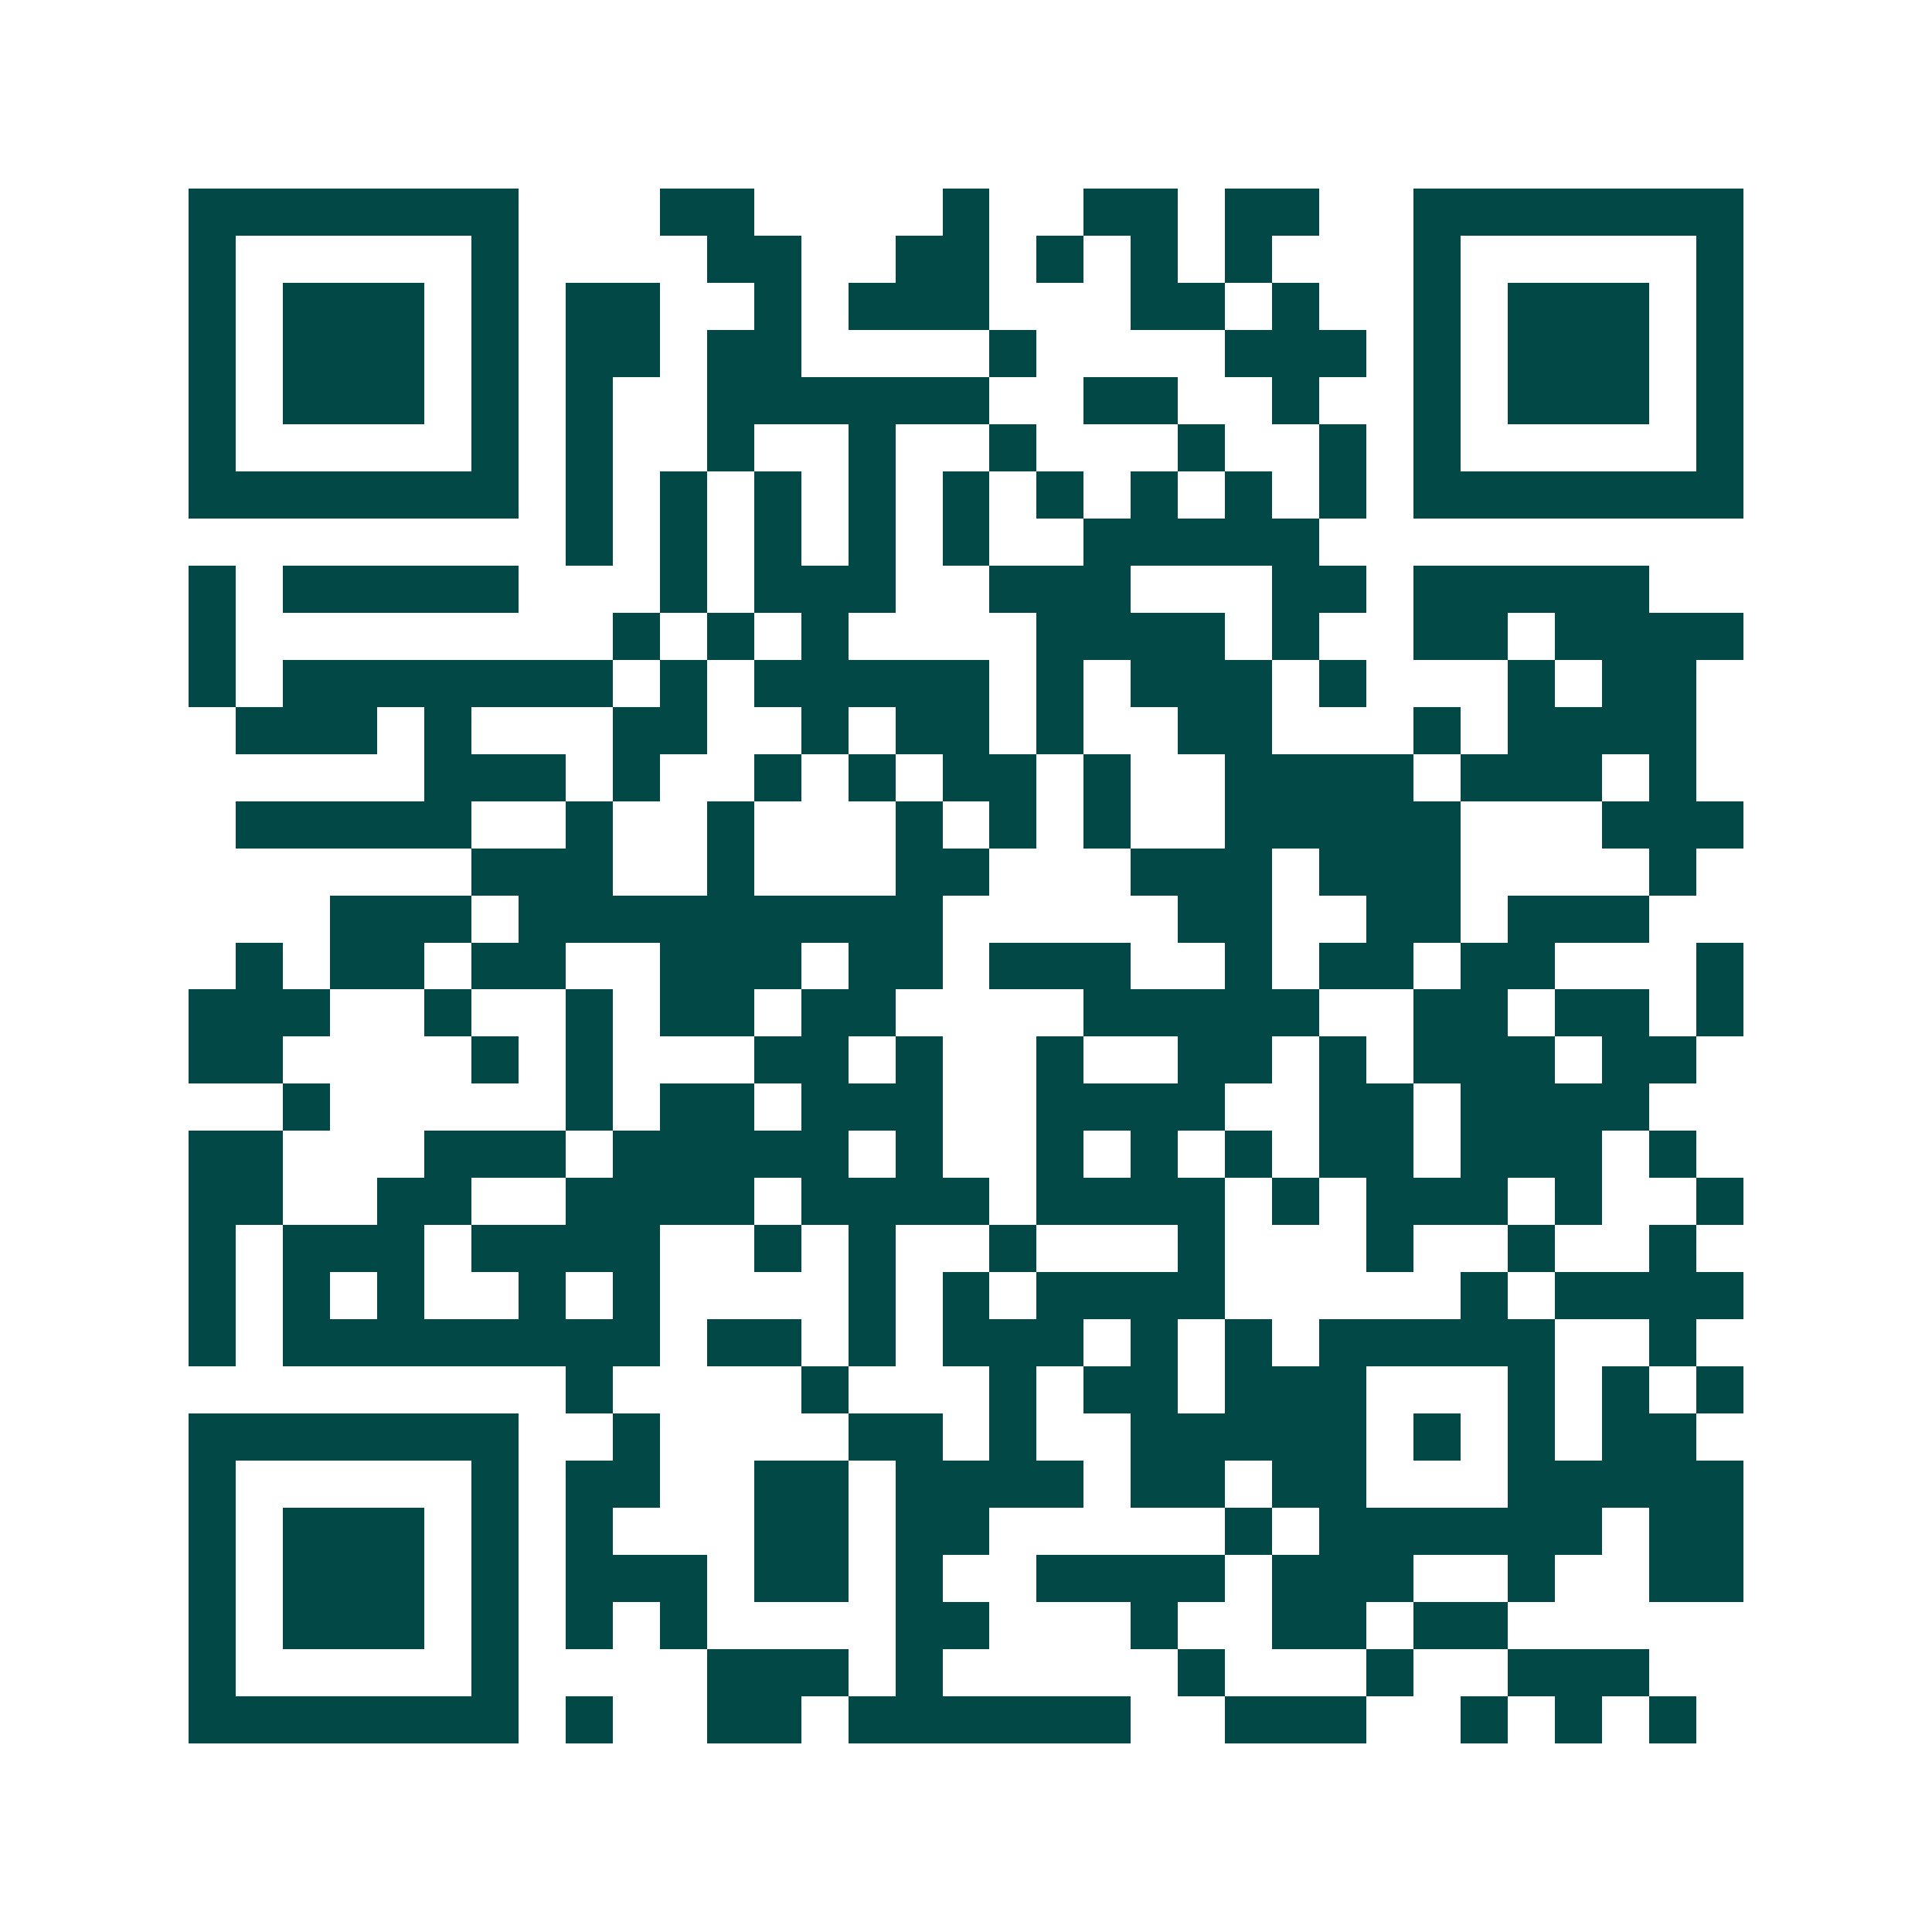 <svg xmlns="http://www.w3.org/2000/svg" width="200" height="200" viewBox="0 0 41 41" shape-rendering="crispEdges"><path fill="#ffffff" d="M0 0h41v41H0z"/><path stroke="#014847" d="M4 4.5h7m3 0h2m4 0h1m2 0h2m1 0h2m2 0h7M4 5.5h1m5 0h1m4 0h2m2 0h2m1 0h1m1 0h1m1 0h1m3 0h1m5 0h1M4 6.5h1m1 0h3m1 0h1m1 0h2m2 0h1m1 0h3m3 0h2m1 0h1m2 0h1m1 0h3m1 0h1M4 7.5h1m1 0h3m1 0h1m1 0h2m1 0h2m4 0h1m4 0h3m1 0h1m1 0h3m1 0h1M4 8.5h1m1 0h3m1 0h1m1 0h1m2 0h6m2 0h2m2 0h1m2 0h1m1 0h3m1 0h1M4 9.5h1m5 0h1m1 0h1m2 0h1m2 0h1m2 0h1m3 0h1m2 0h1m1 0h1m5 0h1M4 10.5h7m1 0h1m1 0h1m1 0h1m1 0h1m1 0h1m1 0h1m1 0h1m1 0h1m1 0h1m1 0h7M12 11.5h1m1 0h1m1 0h1m1 0h1m1 0h1m2 0h5M4 12.5h1m1 0h5m3 0h1m1 0h3m2 0h3m3 0h2m1 0h5M4 13.5h1m8 0h1m1 0h1m1 0h1m4 0h4m1 0h1m2 0h2m1 0h4M4 14.5h1m1 0h7m1 0h1m1 0h5m1 0h1m1 0h3m1 0h1m3 0h1m1 0h2M5 15.5h3m1 0h1m3 0h2m2 0h1m1 0h2m1 0h1m2 0h2m3 0h1m1 0h4M9 16.5h3m1 0h1m2 0h1m1 0h1m1 0h2m1 0h1m2 0h4m1 0h3m1 0h1M5 17.5h5m2 0h1m2 0h1m3 0h1m1 0h1m1 0h1m2 0h5m3 0h3M10 18.5h3m2 0h1m3 0h2m3 0h3m1 0h3m4 0h1M7 19.5h3m1 0h9m5 0h2m2 0h2m1 0h3M5 20.5h1m1 0h2m1 0h2m2 0h3m1 0h2m1 0h3m2 0h1m1 0h2m1 0h2m3 0h1M4 21.5h3m2 0h1m2 0h1m1 0h2m1 0h2m4 0h5m2 0h2m1 0h2m1 0h1M4 22.5h2m4 0h1m1 0h1m3 0h2m1 0h1m2 0h1m2 0h2m1 0h1m1 0h3m1 0h2M6 23.5h1m5 0h1m1 0h2m1 0h3m2 0h4m2 0h2m1 0h4M4 24.5h2m3 0h3m1 0h5m1 0h1m2 0h1m1 0h1m1 0h1m1 0h2m1 0h3m1 0h1M4 25.5h2m2 0h2m2 0h4m1 0h4m1 0h4m1 0h1m1 0h3m1 0h1m2 0h1M4 26.5h1m1 0h3m1 0h4m2 0h1m1 0h1m2 0h1m3 0h1m3 0h1m2 0h1m2 0h1M4 27.5h1m1 0h1m1 0h1m2 0h1m1 0h1m4 0h1m1 0h1m1 0h4m5 0h1m1 0h4M4 28.5h1m1 0h8m1 0h2m1 0h1m1 0h3m1 0h1m1 0h1m1 0h5m2 0h1M12 29.5h1m4 0h1m3 0h1m1 0h2m1 0h3m3 0h1m1 0h1m1 0h1M4 30.5h7m2 0h1m4 0h2m1 0h1m2 0h5m1 0h1m1 0h1m1 0h2M4 31.5h1m5 0h1m1 0h2m2 0h2m1 0h4m1 0h2m1 0h2m3 0h5M4 32.5h1m1 0h3m1 0h1m1 0h1m3 0h2m1 0h2m5 0h1m1 0h6m1 0h2M4 33.5h1m1 0h3m1 0h1m1 0h3m1 0h2m1 0h1m2 0h4m1 0h3m2 0h1m2 0h2M4 34.5h1m1 0h3m1 0h1m1 0h1m1 0h1m4 0h2m3 0h1m2 0h2m1 0h2M4 35.5h1m5 0h1m4 0h3m1 0h1m5 0h1m3 0h1m2 0h3M4 36.5h7m1 0h1m2 0h2m1 0h6m2 0h3m2 0h1m1 0h1m1 0h1"/></svg>
